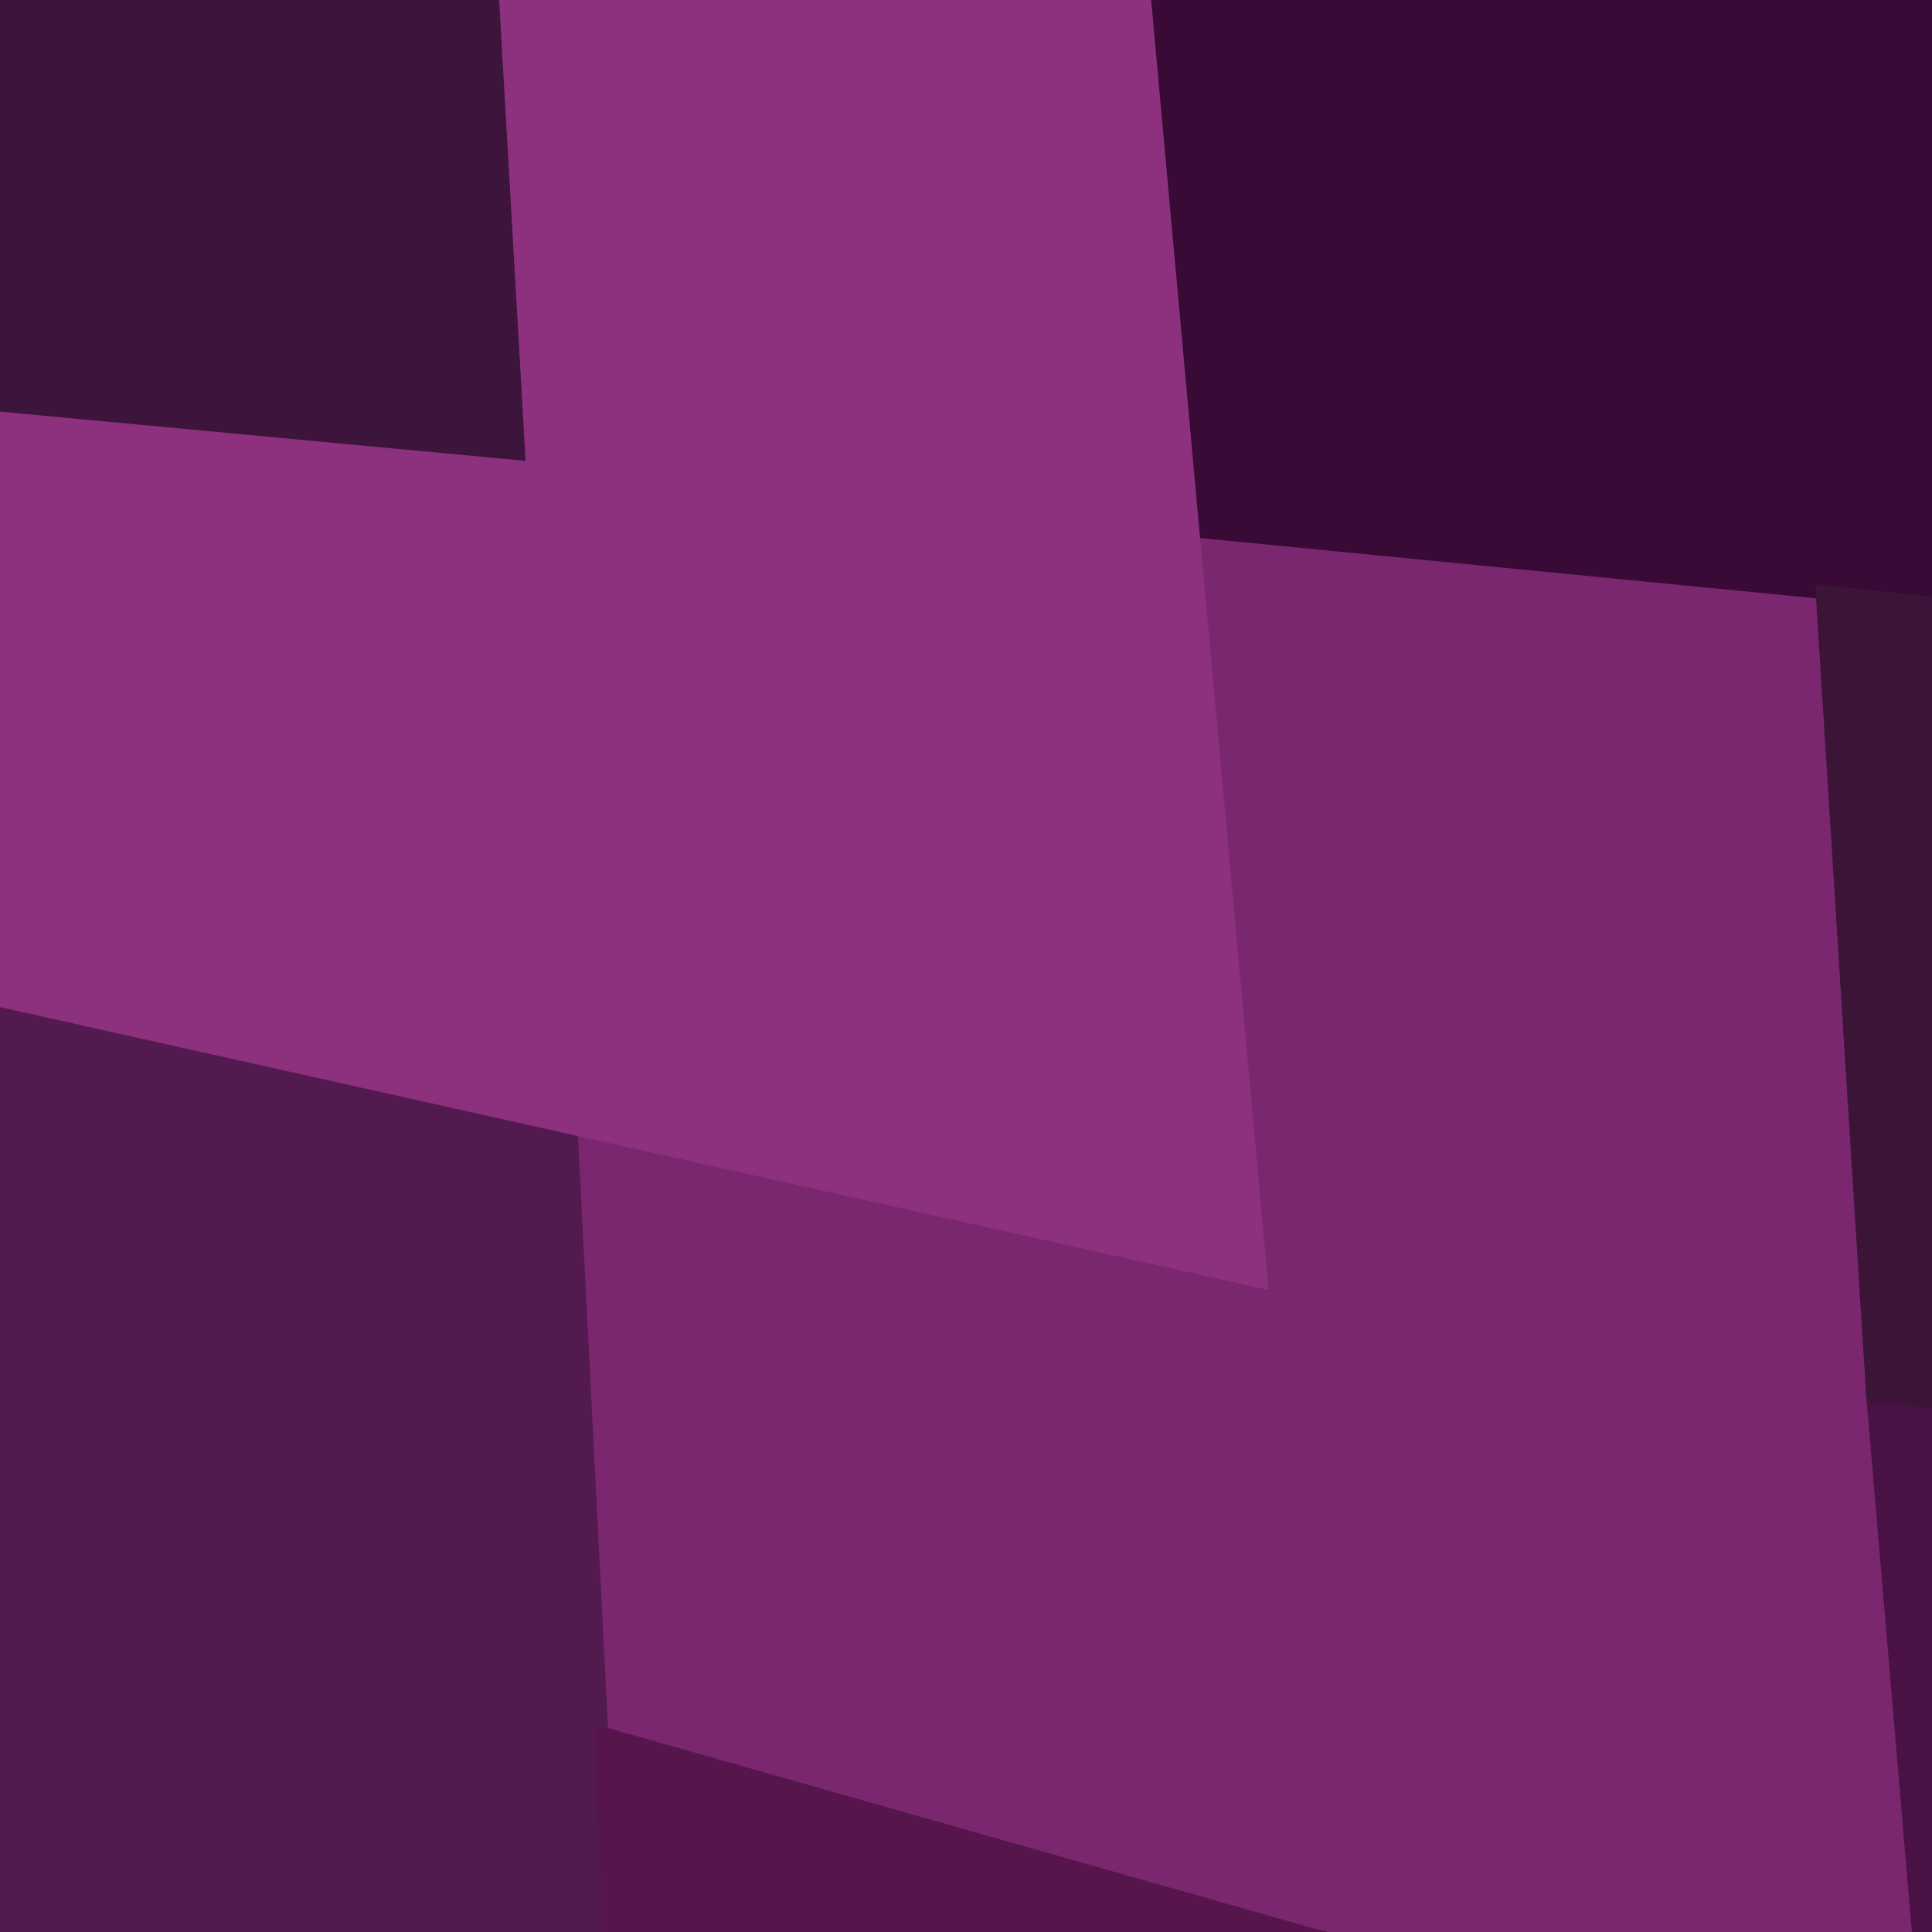 <svg xmlns="http://www.w3.org/2000/svg" width="140" height="140"><path d="M41.35 81.69 L41.35 81.69 L91.37 92.84 L86.41 38.43 L132.07 42.90 L135.73 101.09 L139.89 149.95 L95.41 140.32 L43.58 125.60 Z" fill="#7a2770" stroke="#7a2770"/><path d="M-52.68 0.60 L-52.68 0.60 L-9.69 -11.58 L-9.20 -50.43 L38.54 -49.68 L35.88 -13.78 L38.62 33.95 L-9.18 29.47 L-47.21 39.42 Z" fill="#3d143b" stroke="#3d143b"/><path d="M-38.77 117.66 L-38.77 117.66 L-8.26 110.88 L-8.67 70.53 L41.35 81.69 L43.58 125.60 L45.03 163.67 L-7.99 150.13 L-39.59 158.01 Z" fill="#521a4e" stroke="#521a4e"/><path d="M81.46 -15.98 L81.46 -15.98 L128.41 -15.29 L133.20 -48.44 L178.88 -48.37 L177.48 -10.18 L174.46 47.35 L132.07 42.90 L86.41 38.43 Z" fill="#380a35" stroke="#380a35"/><path d="M95.41 140.32 L95.41 140.32 L139.89 149.95 L135.73 101.09 L171.44 104.89 L173.13 151.78 L182.03 182.41 L144.82 184.55 L98.05 177.21 Z" fill="#4a1244" stroke="#4a1244"/><path d="M-9.18 29.47 L-9.18 29.47 L38.62 33.95 L35.88 -13.78 L81.46 -15.98 L86.41 38.43 L91.37 92.84 L41.35 81.69 L-8.67 70.53 Z" fill="#8d317f" stroke="#8d317f"/><path d="M-7.99 150.13 L-7.99 150.13 L45.03 163.67 L43.58 125.60 L95.41 140.32 L98.05 177.21 L100.68 214.11 L46.48 201.75 L-7.72 189.39 Z" fill="#56164b" stroke="#56164b"/><path d="M132.07 42.90 L132.07 42.90 L174.46 47.35 L177.48 -10.18 L226.54 -5.07 L216.85 51.81 L207.15 108.69 L171.44 104.89 L135.73 101.09 Z" fill="#3b1437" stroke="#3b1437"/></svg>